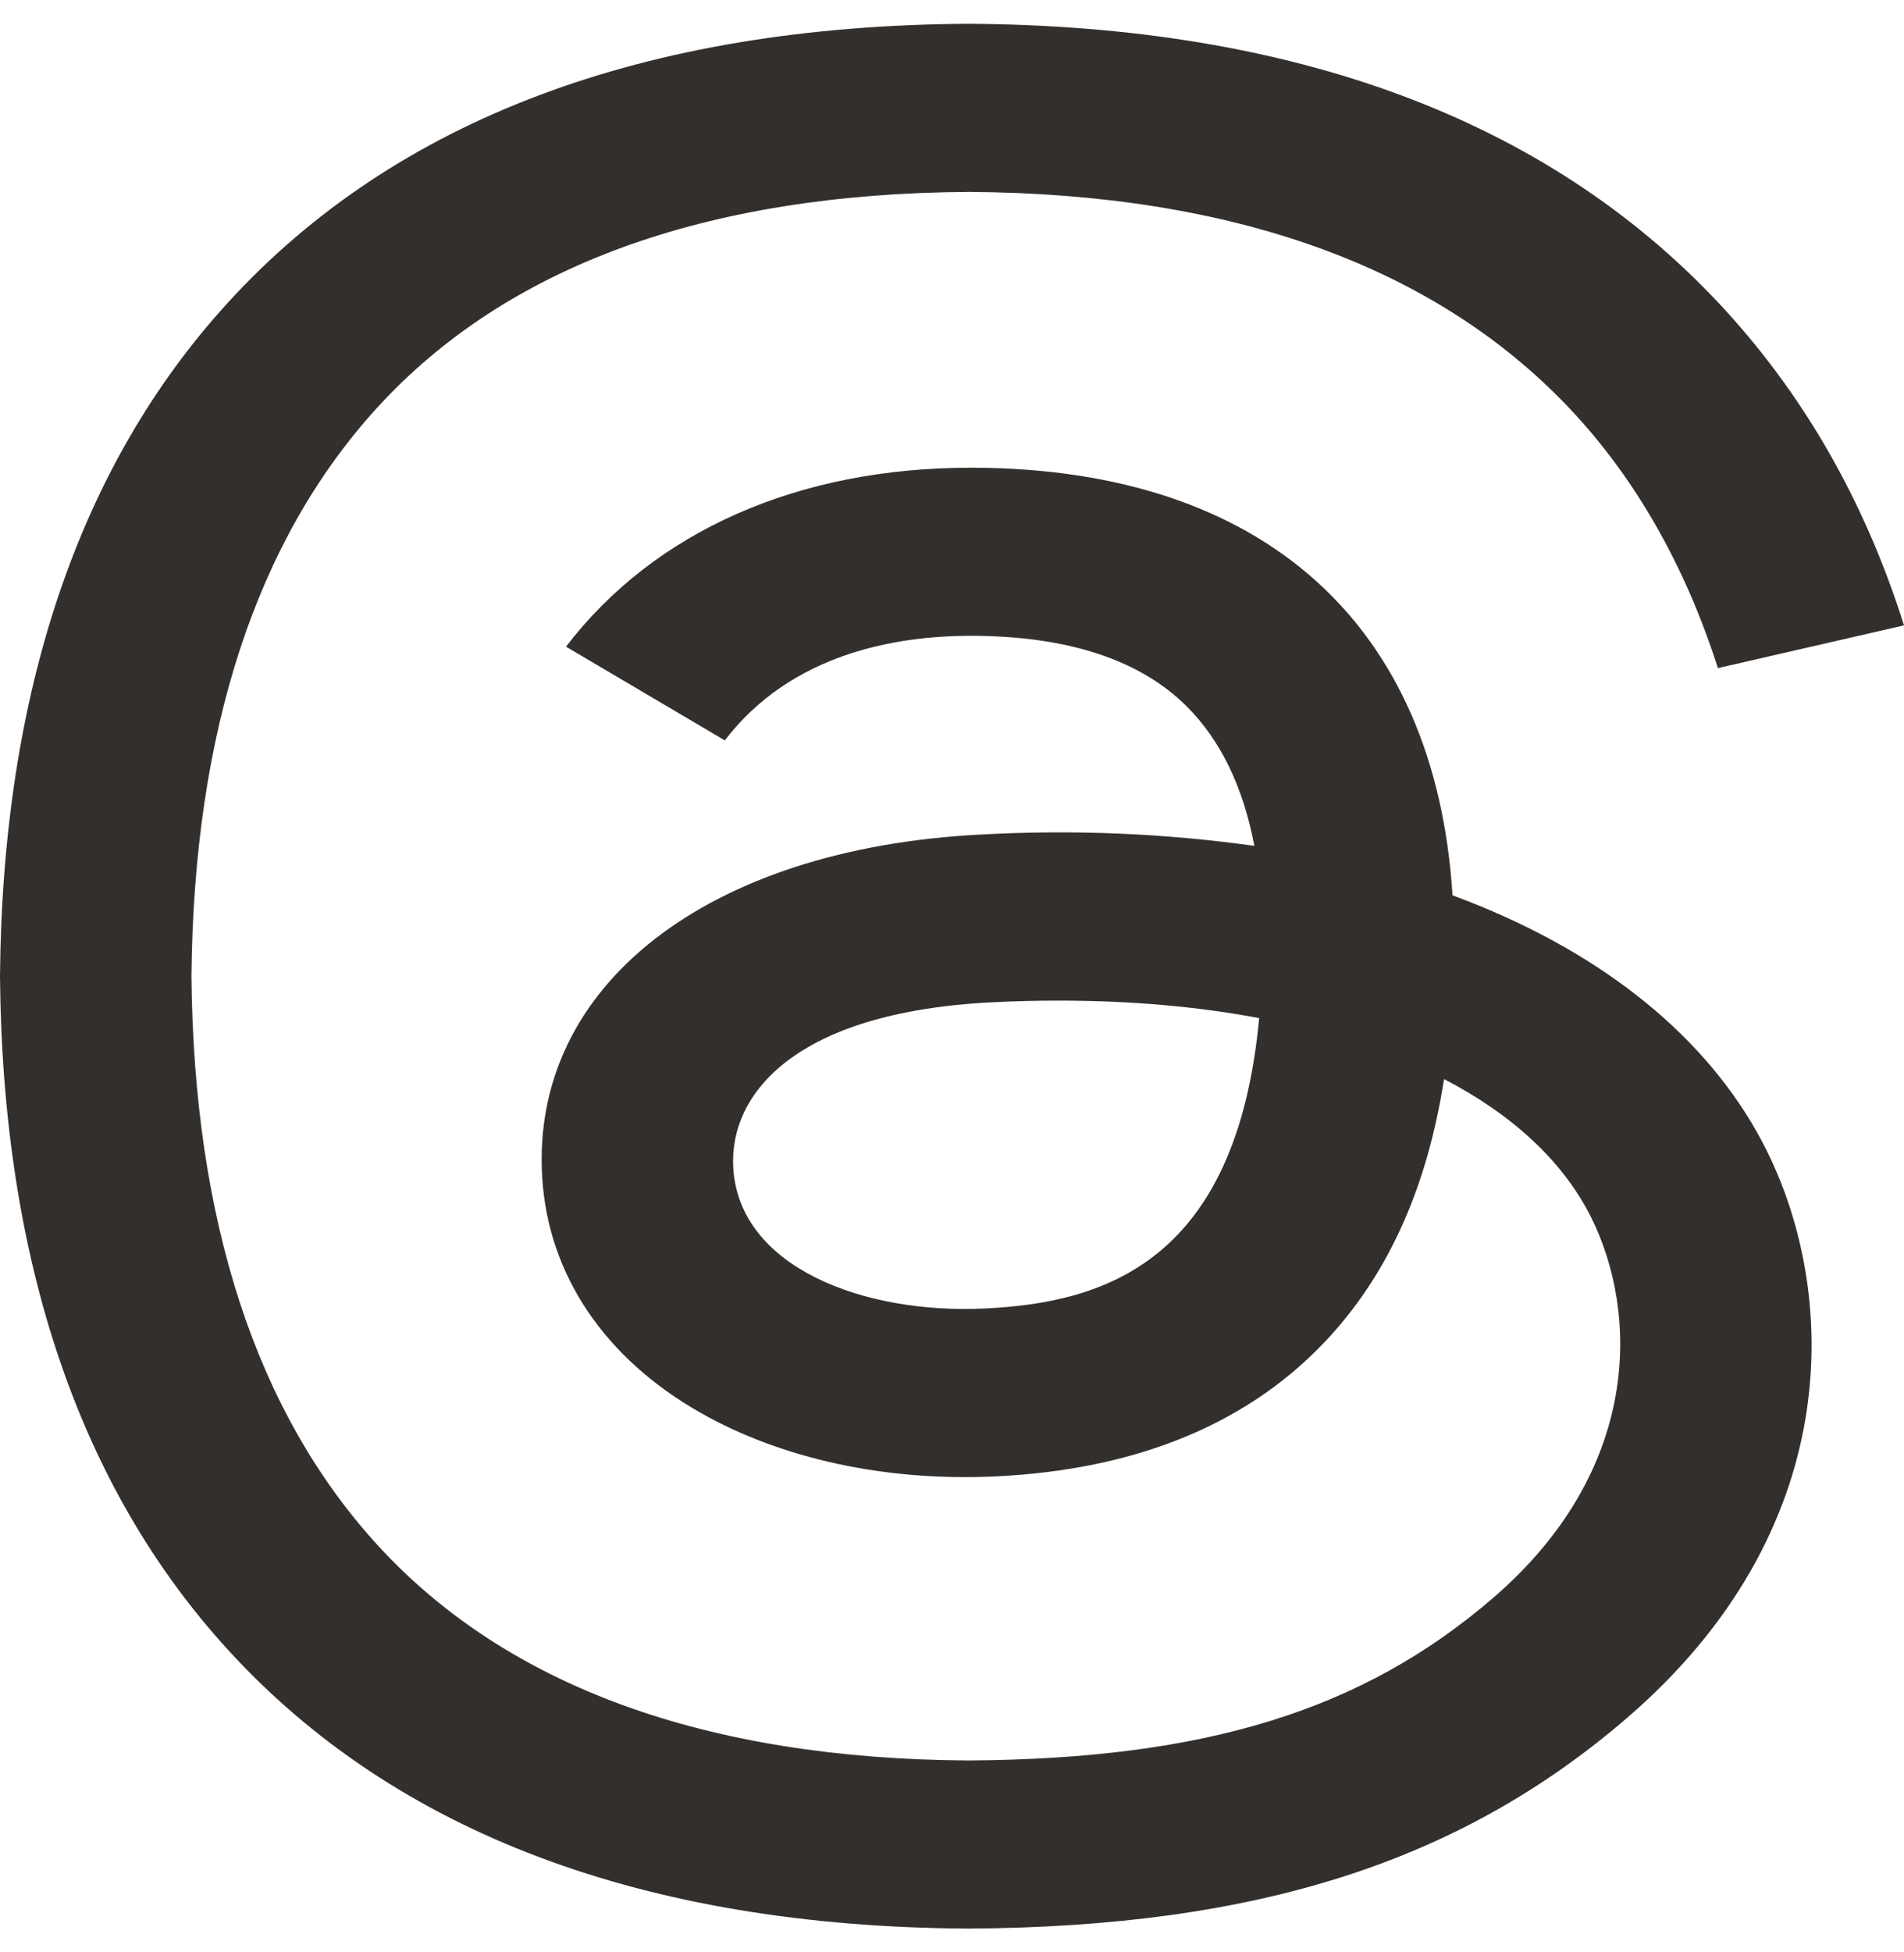 <svg width="40" height="41" viewBox="0 0 40 41" fill="none" xmlns="http://www.w3.org/2000/svg">
<path d="M31.125 19.04C30.924 18.957 30.721 18.878 30.515 18.802C30.157 13.112 26.544 9.855 20.477 9.822H20.395C16.767 9.822 13.748 11.155 11.891 13.58L15.227 15.548C16.614 13.737 18.791 13.352 20.397 13.352H20.451C22.449 13.362 23.958 13.862 24.932 14.835C25.643 15.545 26.118 16.527 26.352 17.763C24.457 17.499 22.534 17.419 20.618 17.525C14.851 17.812 11.141 20.707 11.391 24.728C11.517 26.767 12.699 28.523 14.717 29.668C16.422 30.638 18.621 31.112 20.905 31.005C23.923 30.863 26.29 29.872 27.941 28.062C29.194 26.687 29.986 24.905 30.337 22.66C31.774 23.407 32.84 24.388 33.429 25.568C34.428 27.577 34.487 30.875 31.36 33.563C28.619 35.92 25.323 36.938 20.345 36.97C14.822 36.937 10.643 35.412 7.927 32.442C5.384 29.658 4.07 25.642 4.022 20.5C4.07 15.358 5.384 11.34 7.927 8.558C10.643 5.588 14.82 4.065 20.345 4.03C25.907 4.063 30.157 5.597 32.977 8.58C34.361 10.045 35.403 11.885 36.091 14.03L40 13.133C39.167 10.492 37.855 8.217 36.073 6.328C32.458 2.5 27.17 0.54 20.358 0.5H20.331C13.532 0.54 8.305 2.508 4.793 6.35C1.666 9.767 0.054 14.523 0 20.487V20.513C0.054 26.477 1.666 31.232 4.793 34.65C8.305 38.492 13.532 40.46 20.329 40.5H20.358C26.403 40.463 30.663 39.103 34.171 36.085C38.764 32.138 38.627 27.192 37.112 24.155C36.027 21.977 33.956 20.21 31.125 19.04ZM20.69 27.478C18.162 27.602 15.537 26.625 15.405 24.535C15.308 22.985 16.687 21.253 20.845 21.048C21.321 21.024 21.789 21.012 22.247 21.013C23.758 21.013 25.169 21.138 26.453 21.38C25.974 26.527 23.165 27.362 20.69 27.478Z" fill="#332F2C"/>
</svg>
